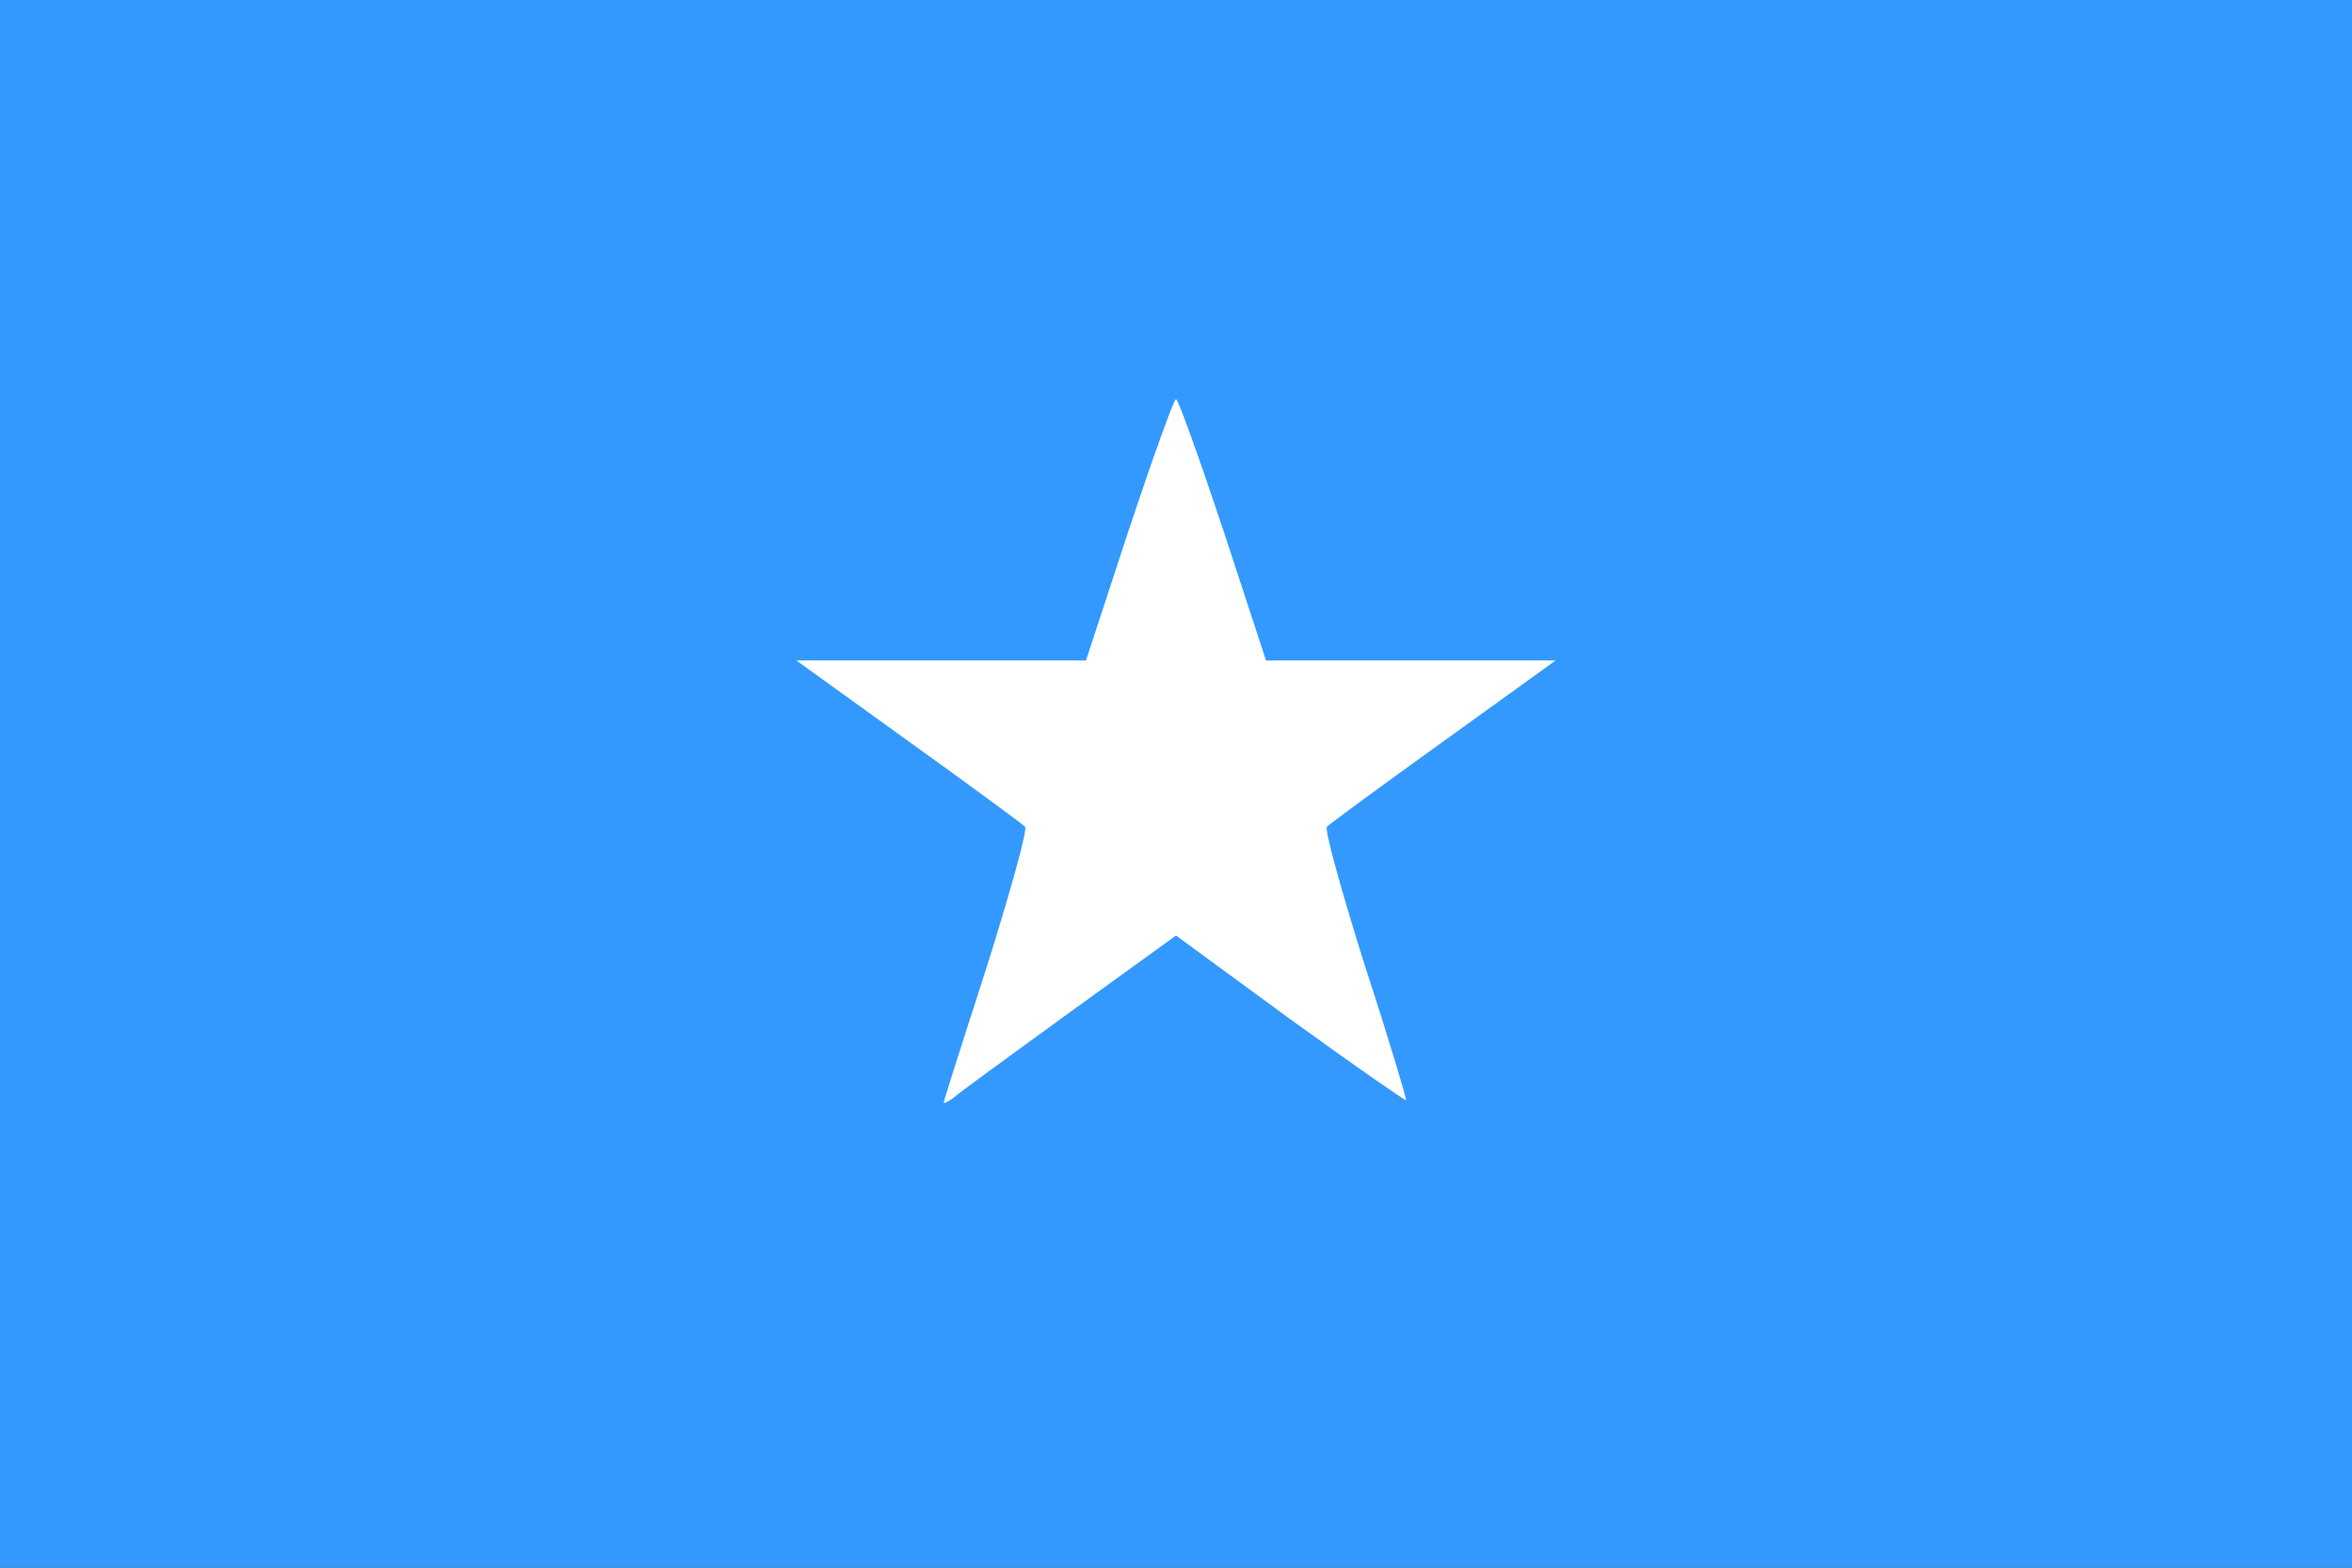 <!DOCTYPE svg PUBLIC "-//W3C//DTD SVG 20010904//EN" "http://www.w3.org/TR/2001/REC-SVG-20010904/DTD/svg10.dtd">
<svg version="1.0" xmlns="http://www.w3.org/2000/svg" width="324px" height="216px" viewBox="0 0 3240 2160" preserveAspectRatio="xMidYMid meet">
<rect x="0" y="0" width="3240" height="2160" fill="#333333" stroke="none"/>
<g id="layer101" fill="#3399ff" stroke="none">
 <path d="M0 1080 l0 -1080 1620 0 1620 0 0 1080 0 1080 -1620 0 -1620 0 0 -1080z"/>
 </g>
<g id="layer102" fill="#ffffff" stroke="none">
 <path d="M1300 1519 c0 -2 27 -87 60 -189 32 -102 56 -188 52 -191 -4 -4 -76 -57 -161 -118 l-154 -111 200 0 199 0 59 -180 c33 -99 62 -180 65 -180 3 0 32 81 65 180 l59 180 199 0 200 0 -154 111 c-85 61 -157 114 -161 118 -4 3 20 89 52 191 33 101 58 185 57 186 -1 1 -73 -49 -160 -112 l-157 -115 -148 107 c-81 59 -153 111 -159 117 -7 5 -13 8 -13 6z"/>
 </g>

</svg>